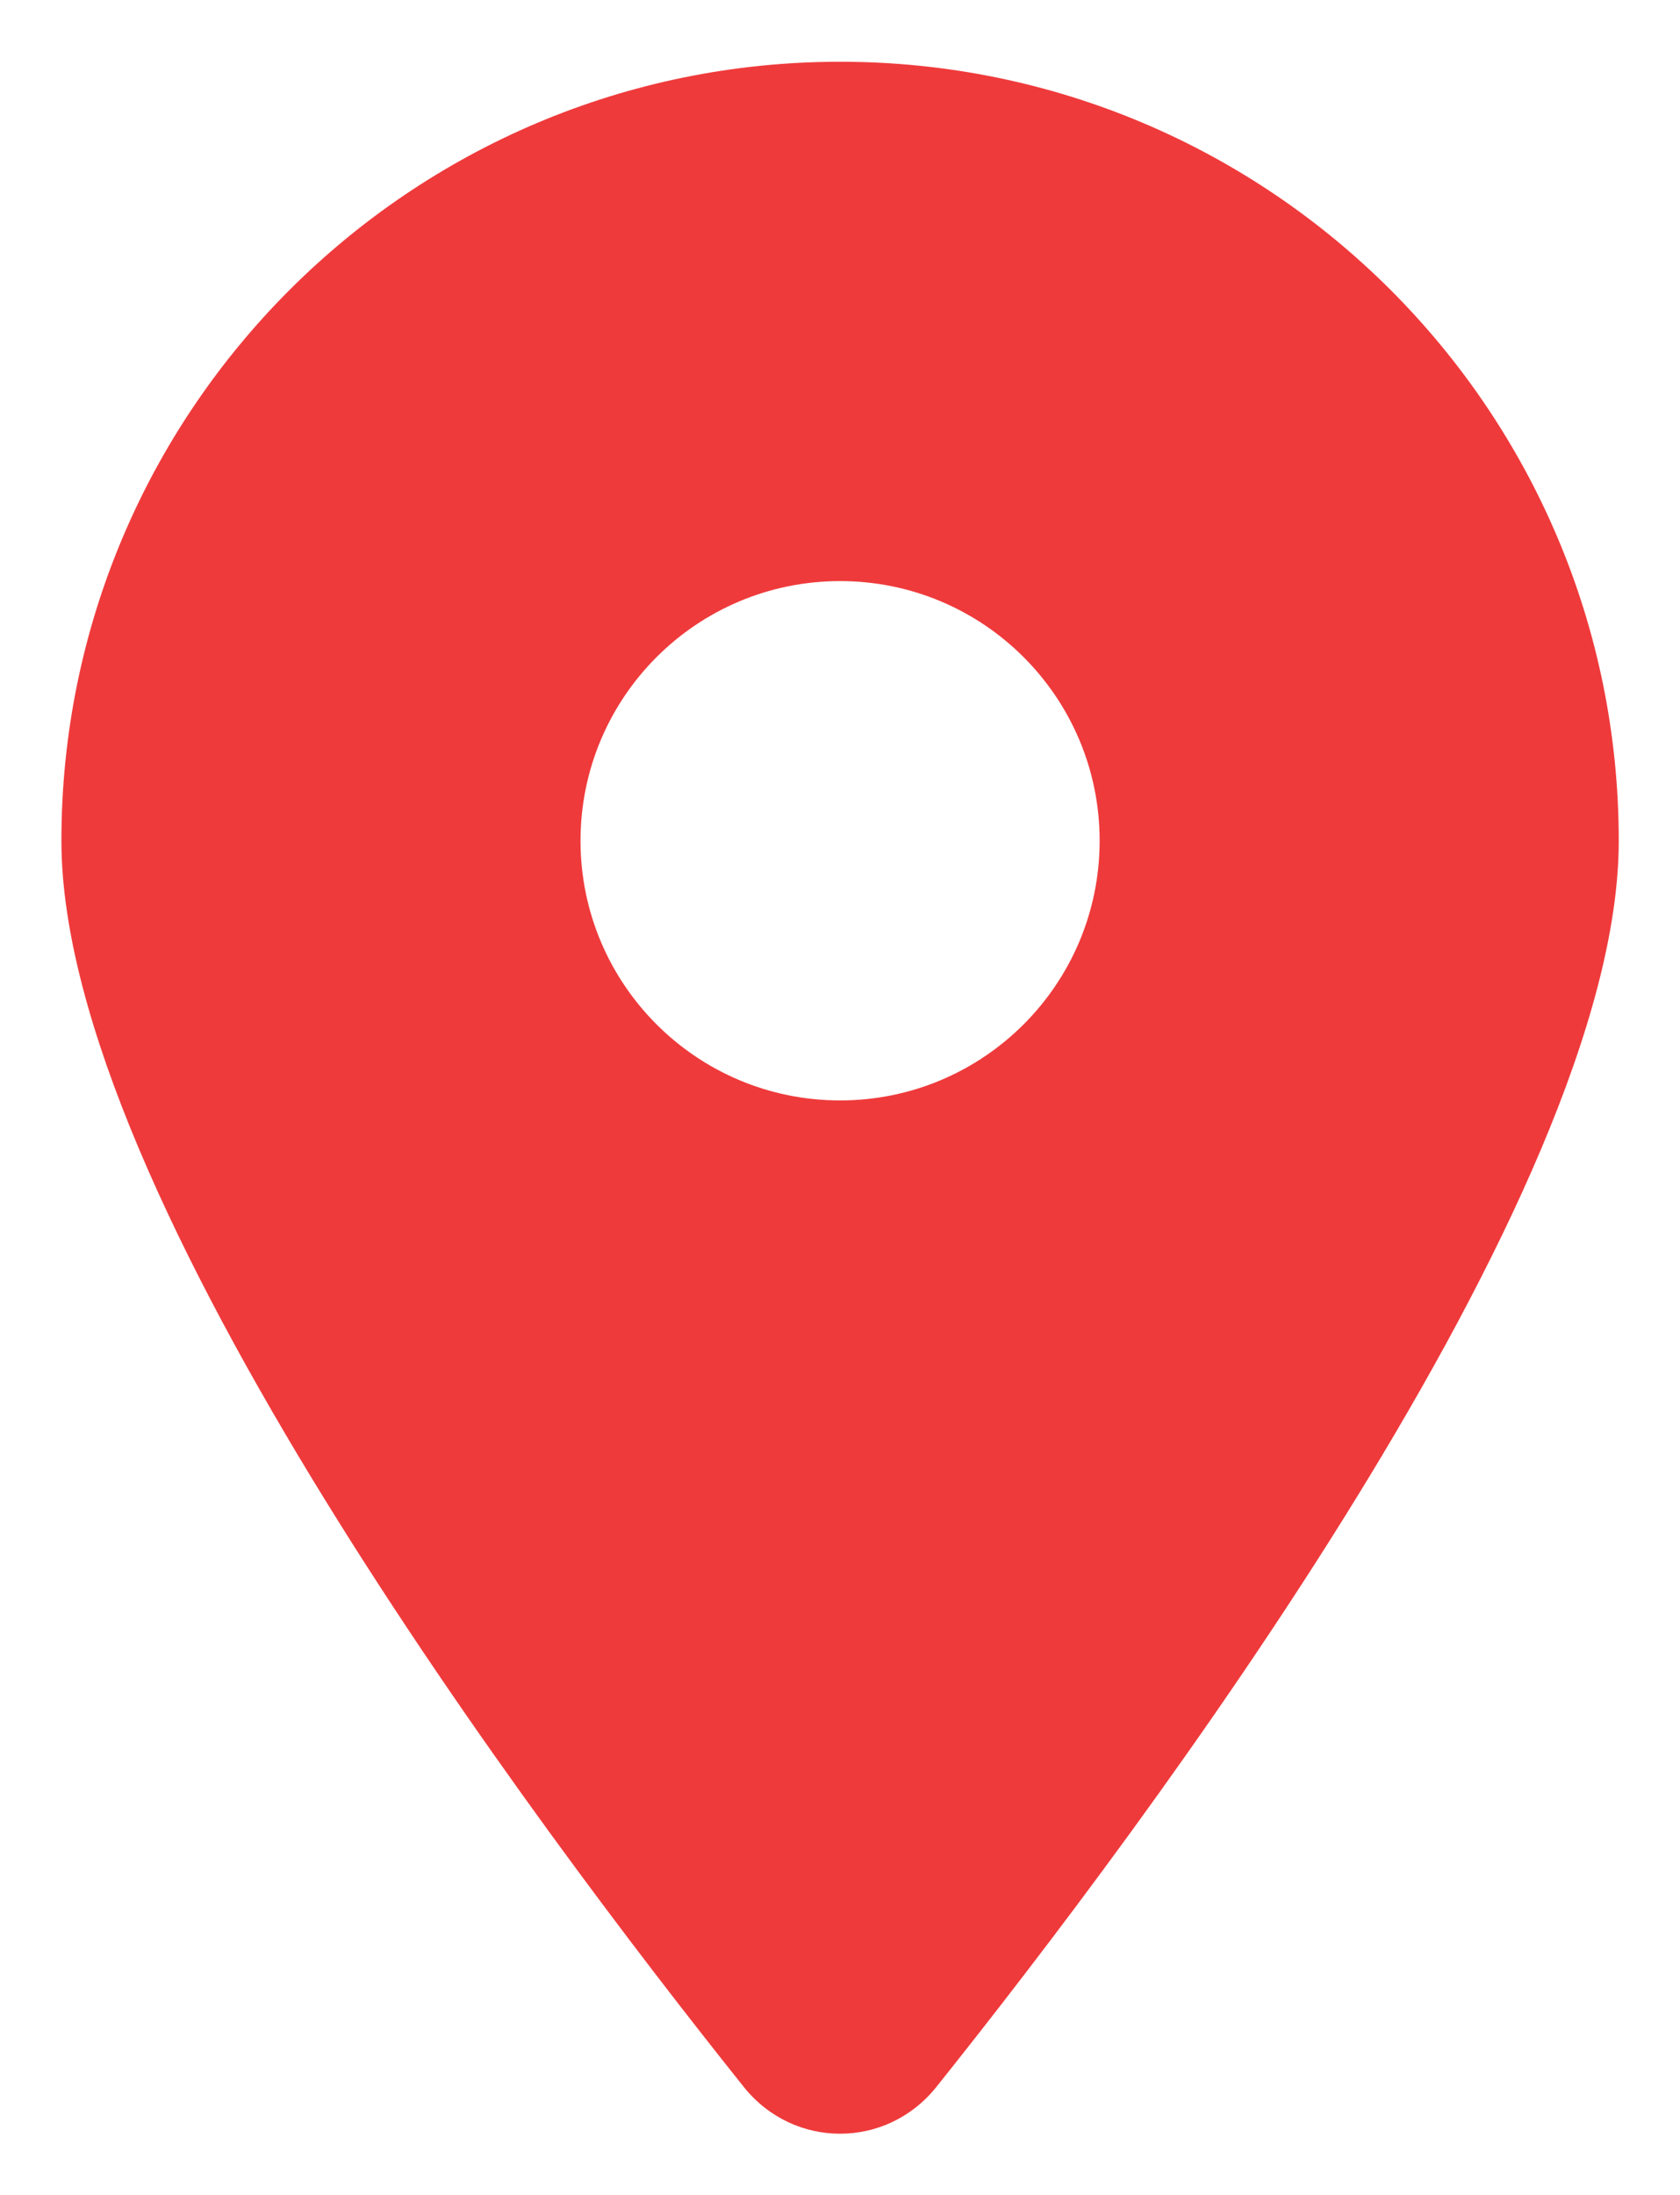 <?xml version="1.0" encoding="UTF-8"?><svg id="Layer_2" xmlns="http://www.w3.org/2000/svg" xmlns:xlink="http://www.w3.org/1999/xlink" viewBox="0 0 414.24 540.96"><defs><style>.cls-1{fill:#ef3a3b;filter:url(#drop-shadow-1);stroke-width:0px;}</style><filter id="drop-shadow-1" filterUnits="userSpaceOnUse"><feOffset dx="4" dy="4"/><feGaussianBlur result="blur" stdDeviation="5"/><feFlood flood-color="#010101" flood-opacity=".5"/><feComposite in2="blur" operator="in"/><feComposite in="SourceGraphic"/></filter></defs><g id="Layer_1-2"><path class="cls-1" d="M226.84,510.42c51.3-64.2,168.3-219.8,168.3-307.2,0-106-86-192-192-192S11.14,97.22,11.14,203.22c0,87.4,117,243,168.3,307.2,12.3,15.3,35.1,15.3,47.4,0h0ZM203.14,139.22c35.35,0,64,28.65,64,64s-28.65,64-64,64-64-28.65-64-64,28.65-64,64-64Z"/></g></svg>